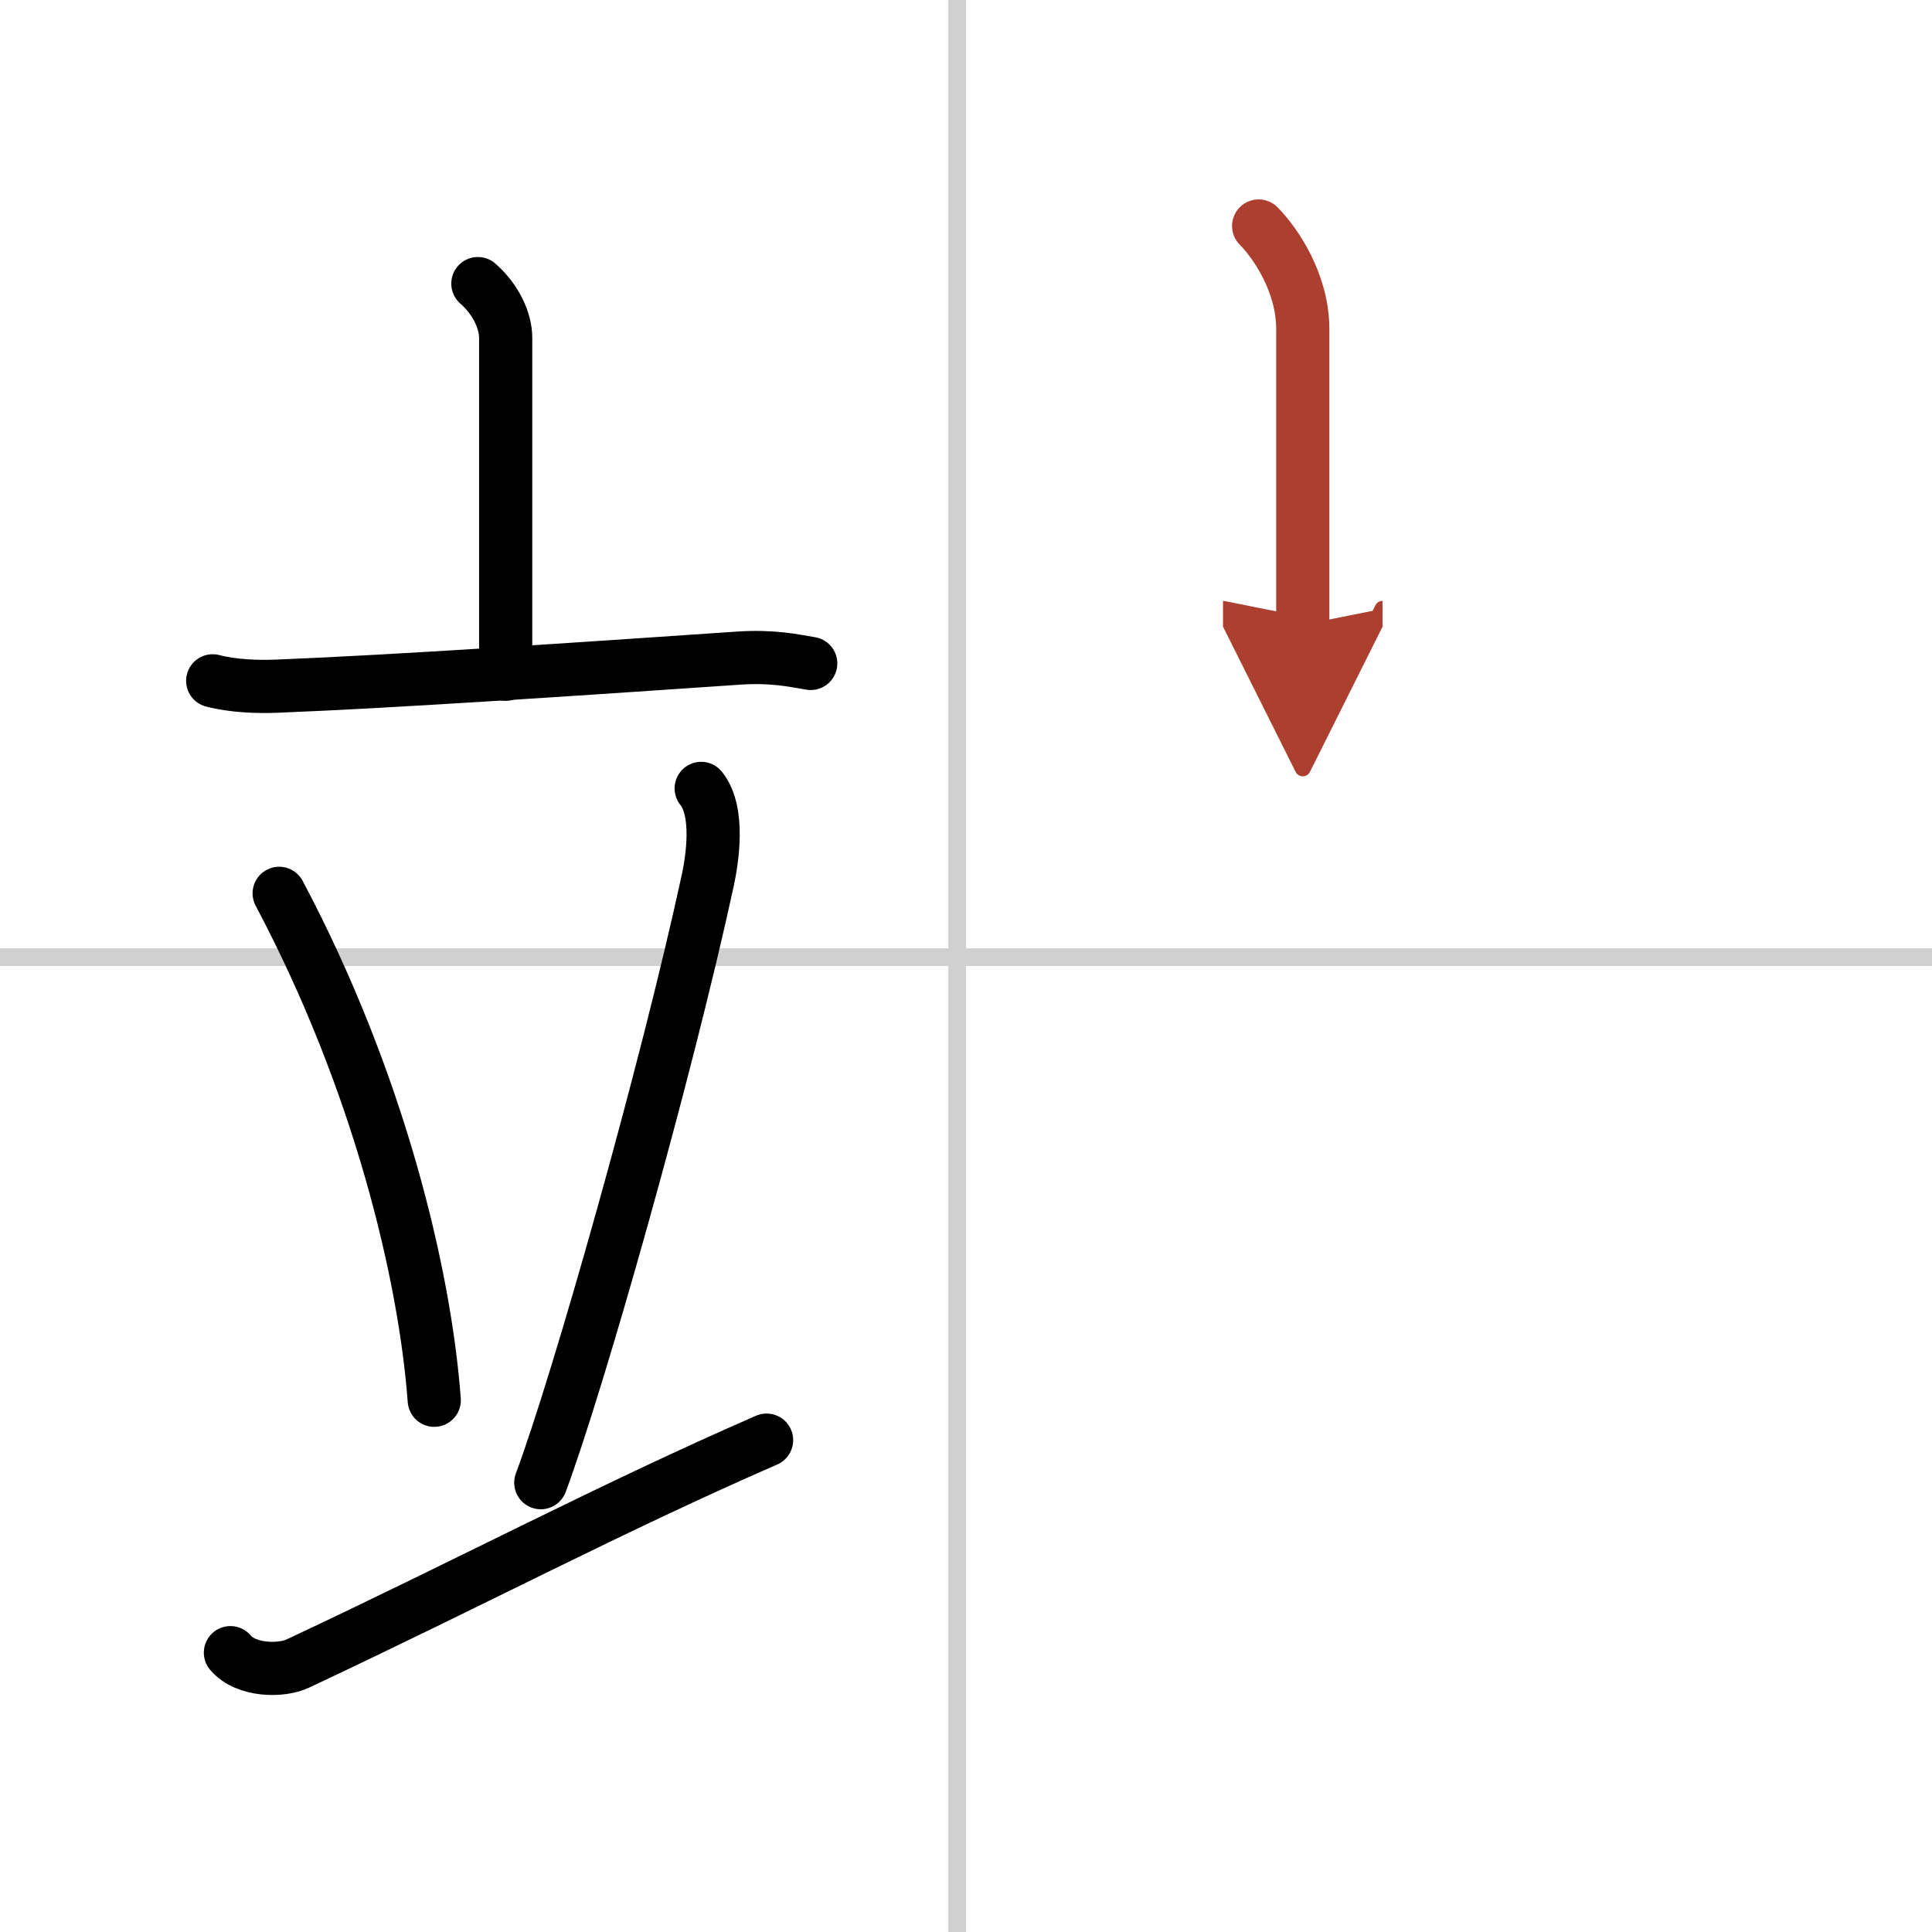 <svg width="400" height="400" viewBox="0 0 109 109" xmlns="http://www.w3.org/2000/svg"><defs><marker id="a" markerWidth="4" orient="auto" refX="1" refY="5" viewBox="0 0 10 10"><polyline points="0 0 10 5 0 10 1 5" fill="#ad3f31" stroke="#ad3f31"/></marker></defs><g fill="none" stroke="#000" stroke-linecap="round" stroke-linejoin="round" stroke-width="3"><rect width="100%" height="100%" fill="#fff" stroke="#fff"/><line x1="54" x2="54" y2="109" stroke="#d0d0d0" stroke-width="1"/><line x2="109" y1="54" y2="54" stroke="#d0d0d0" stroke-width="1"/><path d="m26.96 16c1.04 0.91 1.57 2.12 1.57 3.06v18.98"/><path d="m12 38.41c1.16 0.3 2.53 0.35 3.68 0.3 6.57-0.26 17.07-0.97 25.99-1.58 1.93-0.13 3.1 0.14 4.07 0.3"/><path d="m15.75 50.4c5.66 10.67 8.23 21.57 8.75 28.6"/><path d="m39.56 44.48c1.07 1.33 0.6 4.1 0.38 5.15-2.36 10.89-7.32 28.37-9.43 34.02"/><path d="m13 93.24c0.9 1.06 2.9 1.04 3.79 0.62 9.78-4.59 17.78-8.83 26.46-12.61"/><path d="m71.01 12.75c0.99 1 2.49 3.25 2.49 5.81v16.69" marker-end="url(#a)" stroke="#ad3f31"/></g></svg>
